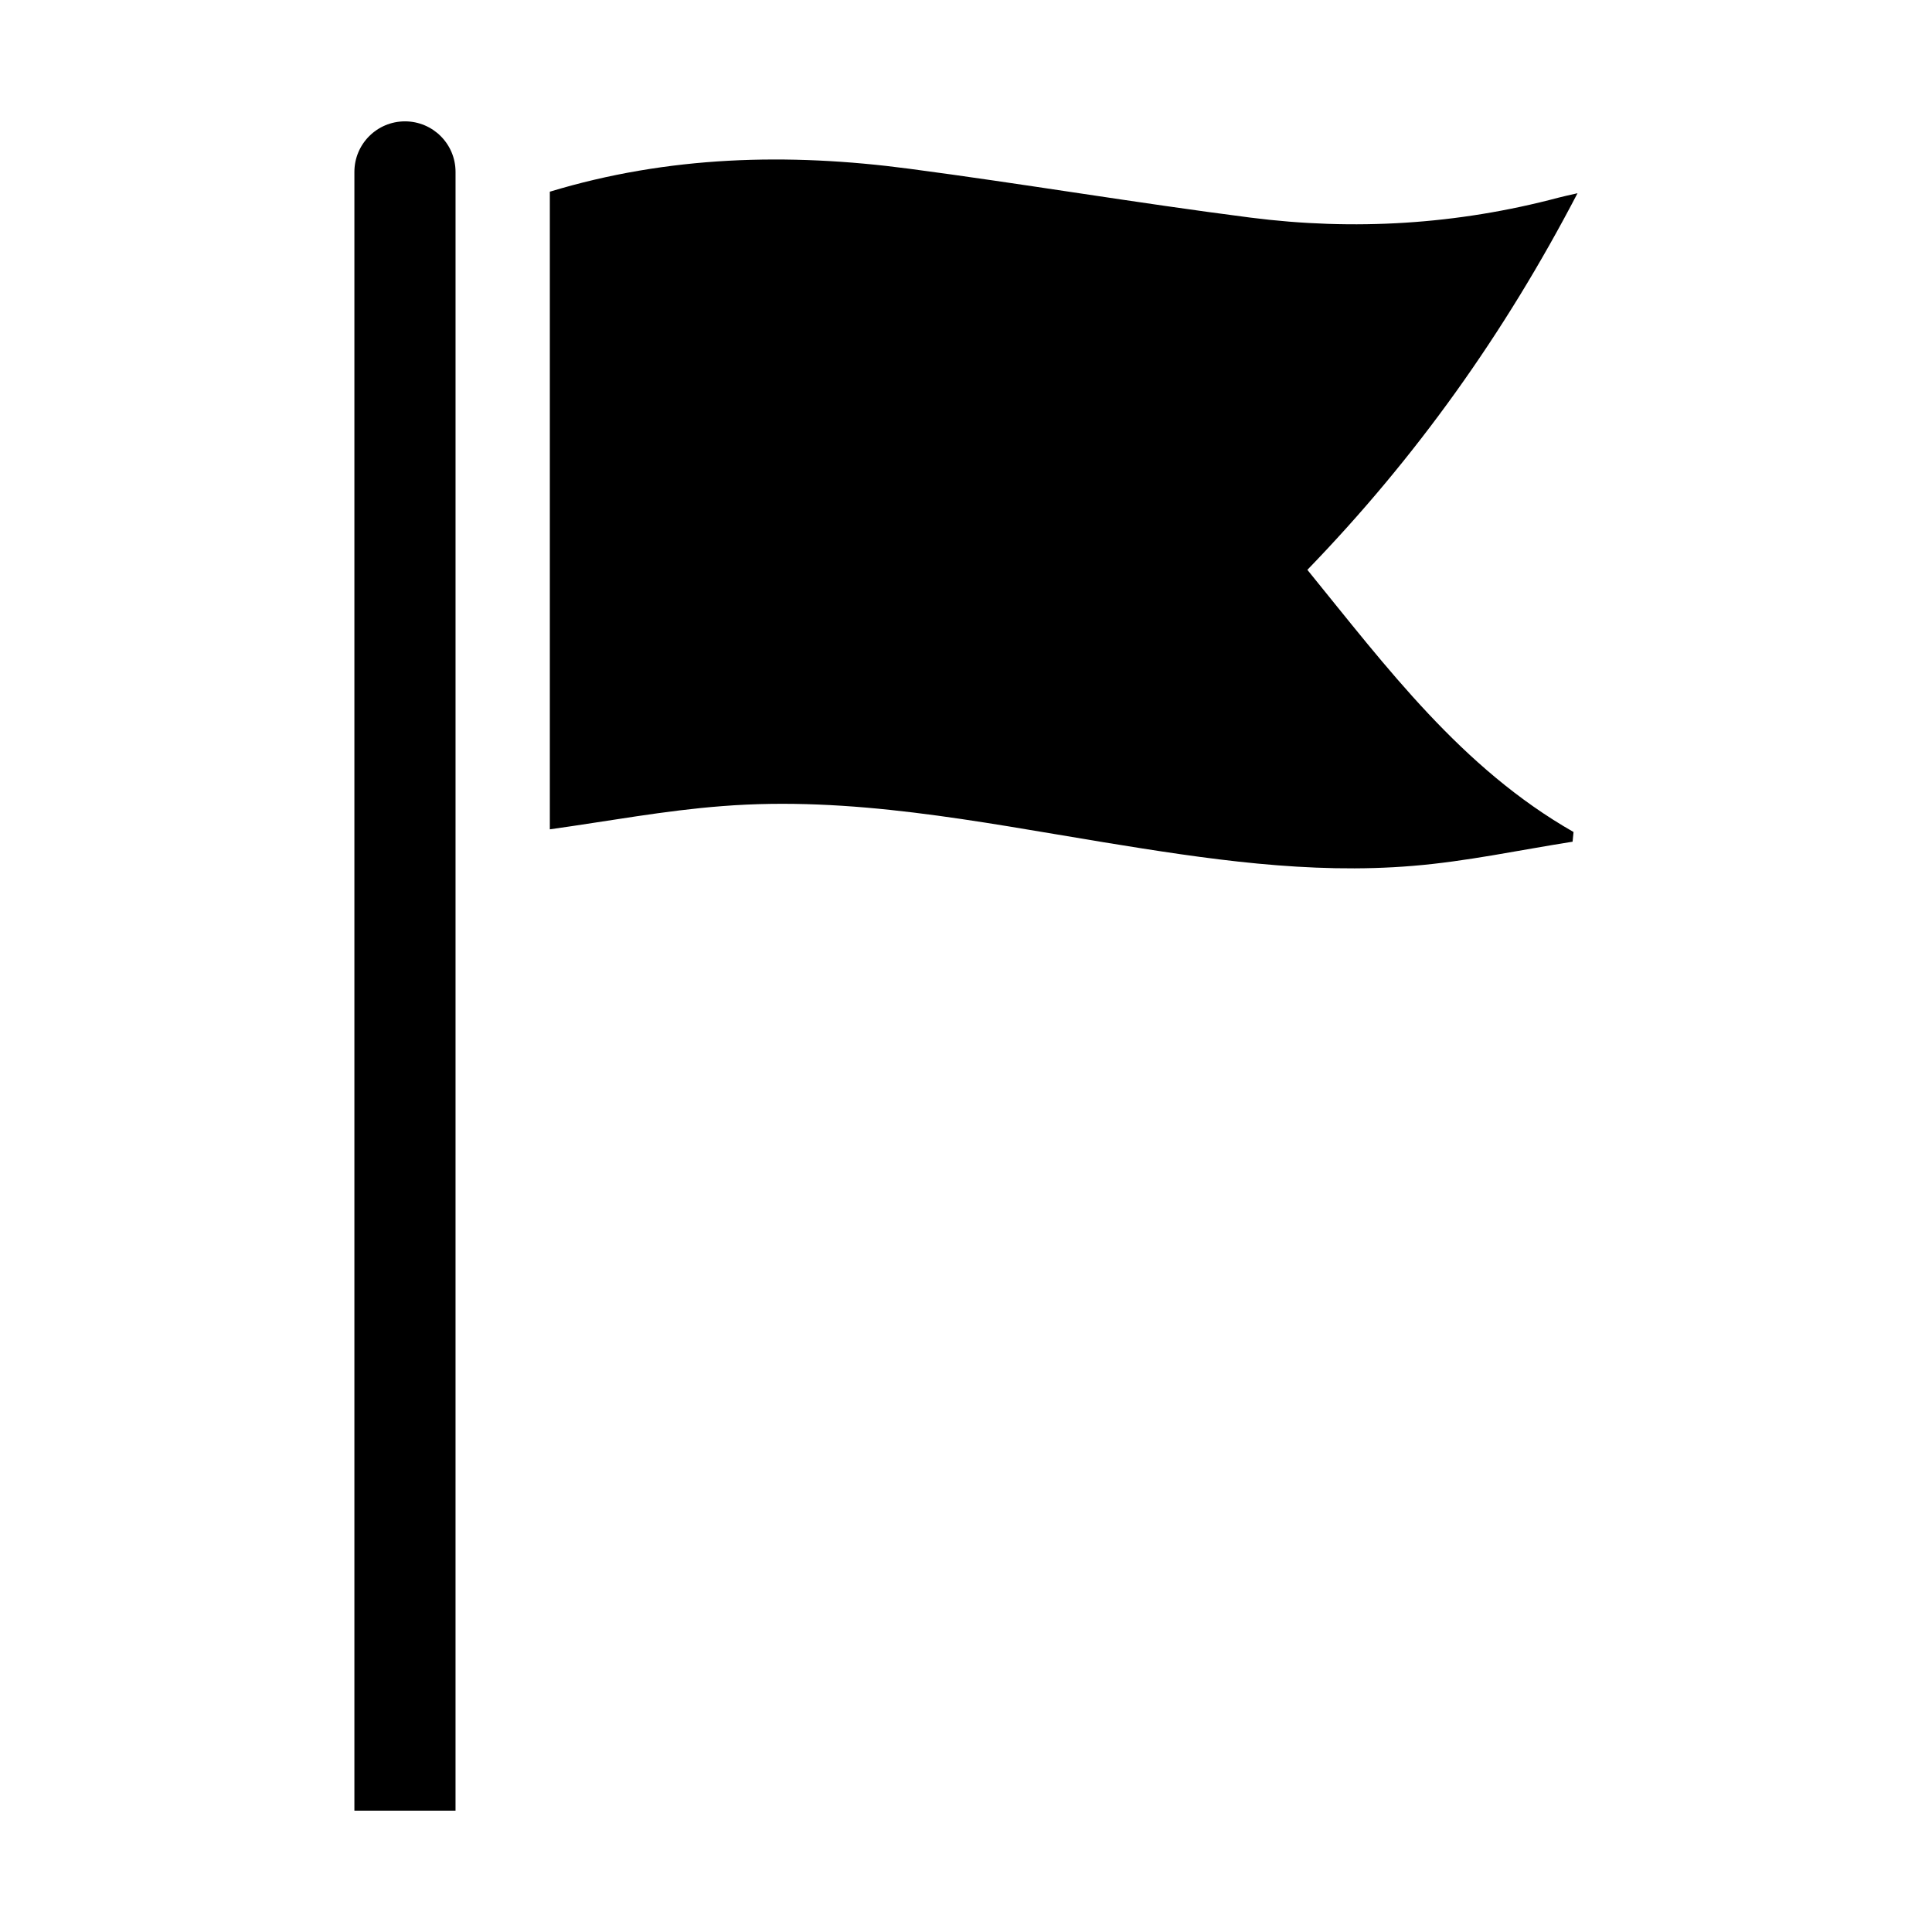 <?xml version="1.0" encoding="UTF-8"?>
<!-- Uploaded to: ICON Repo, www.iconrepo.com, Generator: ICON Repo Mixer Tools -->
<svg fill="#000000" width="800px" height="800px" version="1.1" viewBox="144 144 512 512" xmlns="http://www.w3.org/2000/svg">
 <g>
  <path d="m289.71 194.75v169.03c15.516-2.168 30.48-4.988 45.594-6.144 34.207-2.719 67.711 4.082 101.21 9.574 27.156 4.434 54.41 8.566 81.969 6.246 14.156-1.16 28.164-4.18 42.27-6.398l0.25-2.57c-29.676-16.93-49.473-43.578-70.535-69.477 28.719-29.676 52.145-62.473 71.59-99.805-2.672 0.605-3.828 0.855-4.988 1.16-26.902 7.152-54.262 8.816-81.77 5.289-30.23-3.879-60.254-8.969-90.434-12.949-31.992-4.231-63.781-3.426-95.168 6.098z"/>
  <path d="m251.32 176.16c-7.406 0-13.402 5.996-13.402 13.402v434.28h26.801l0.004-434.28c0-7.406-5.996-13.402-13.402-13.402z"/>
 </g>
</svg>